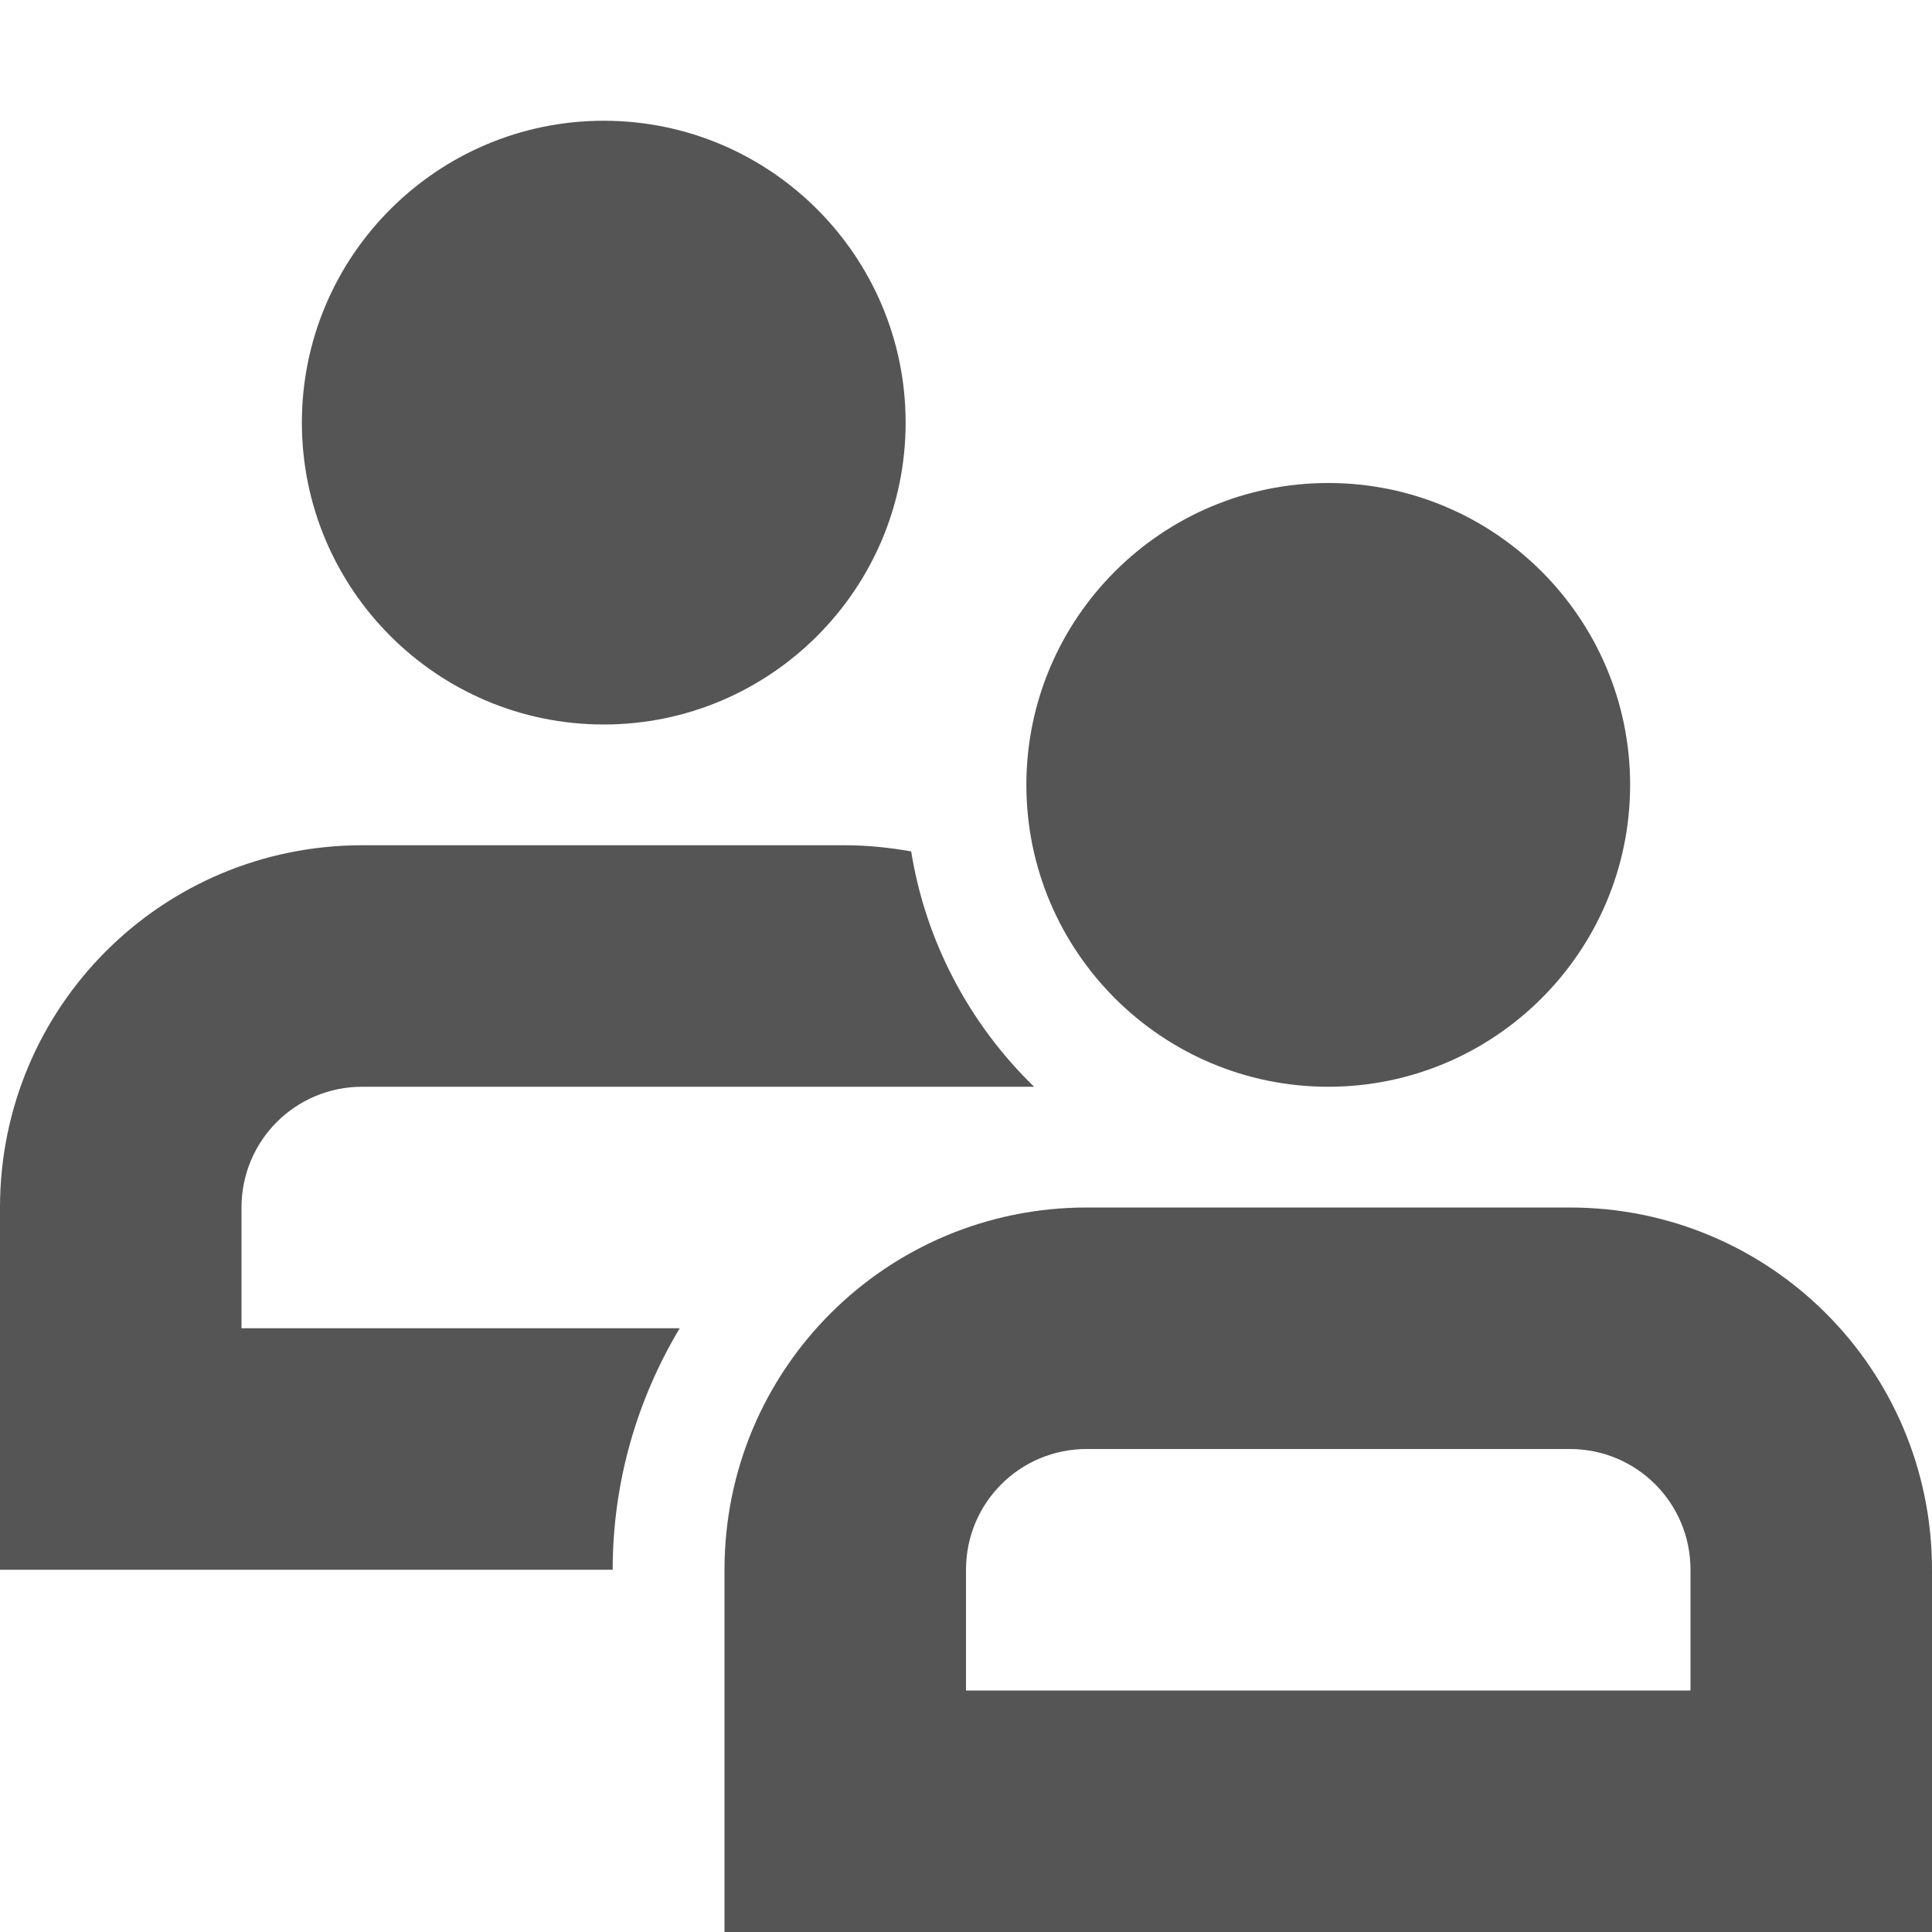 <svg width="16px" height="16px" version="1.1" viewBox="0 0 16 16" xmlns="http://www.w3.org/2000/svg">
 <path d="m5 1c-1.379 0-2.5 1.121-2.5 2.5s1.121 2.5 2.5 2.5 2.5-1.121 2.5-2.5-1.121-2.5-2.5-2.5zm6 3c-1.379 0-2.5 1.121-2.5 2.5s1.121 2.5 2.5 2.5 2.5-1.121 2.5-2.5-1.121-2.5-2.5-2.5zm-8 3c-1.66 0-3 1.34-3 3v3h5.074c0-0.73 0.204-1.413 0.555-2h-3.629v-1c0-0.554 0.446-1 1-1h5.564c-0.538-0.522-0.899-1.207-1.018-1.949-0.176-0.031-0.359-0.051-0.547-0.051h-4zm6 3c-1.66 0-3 1.34-3 3v3h10v-3c0-1.66-1.34-3-3-3h-4zm0 2h4c0.554 0 1 0.446 1 1v1h-6v-1c0-0.554 0.446-1 1-1z" fill="#555555"/>
</svg>
